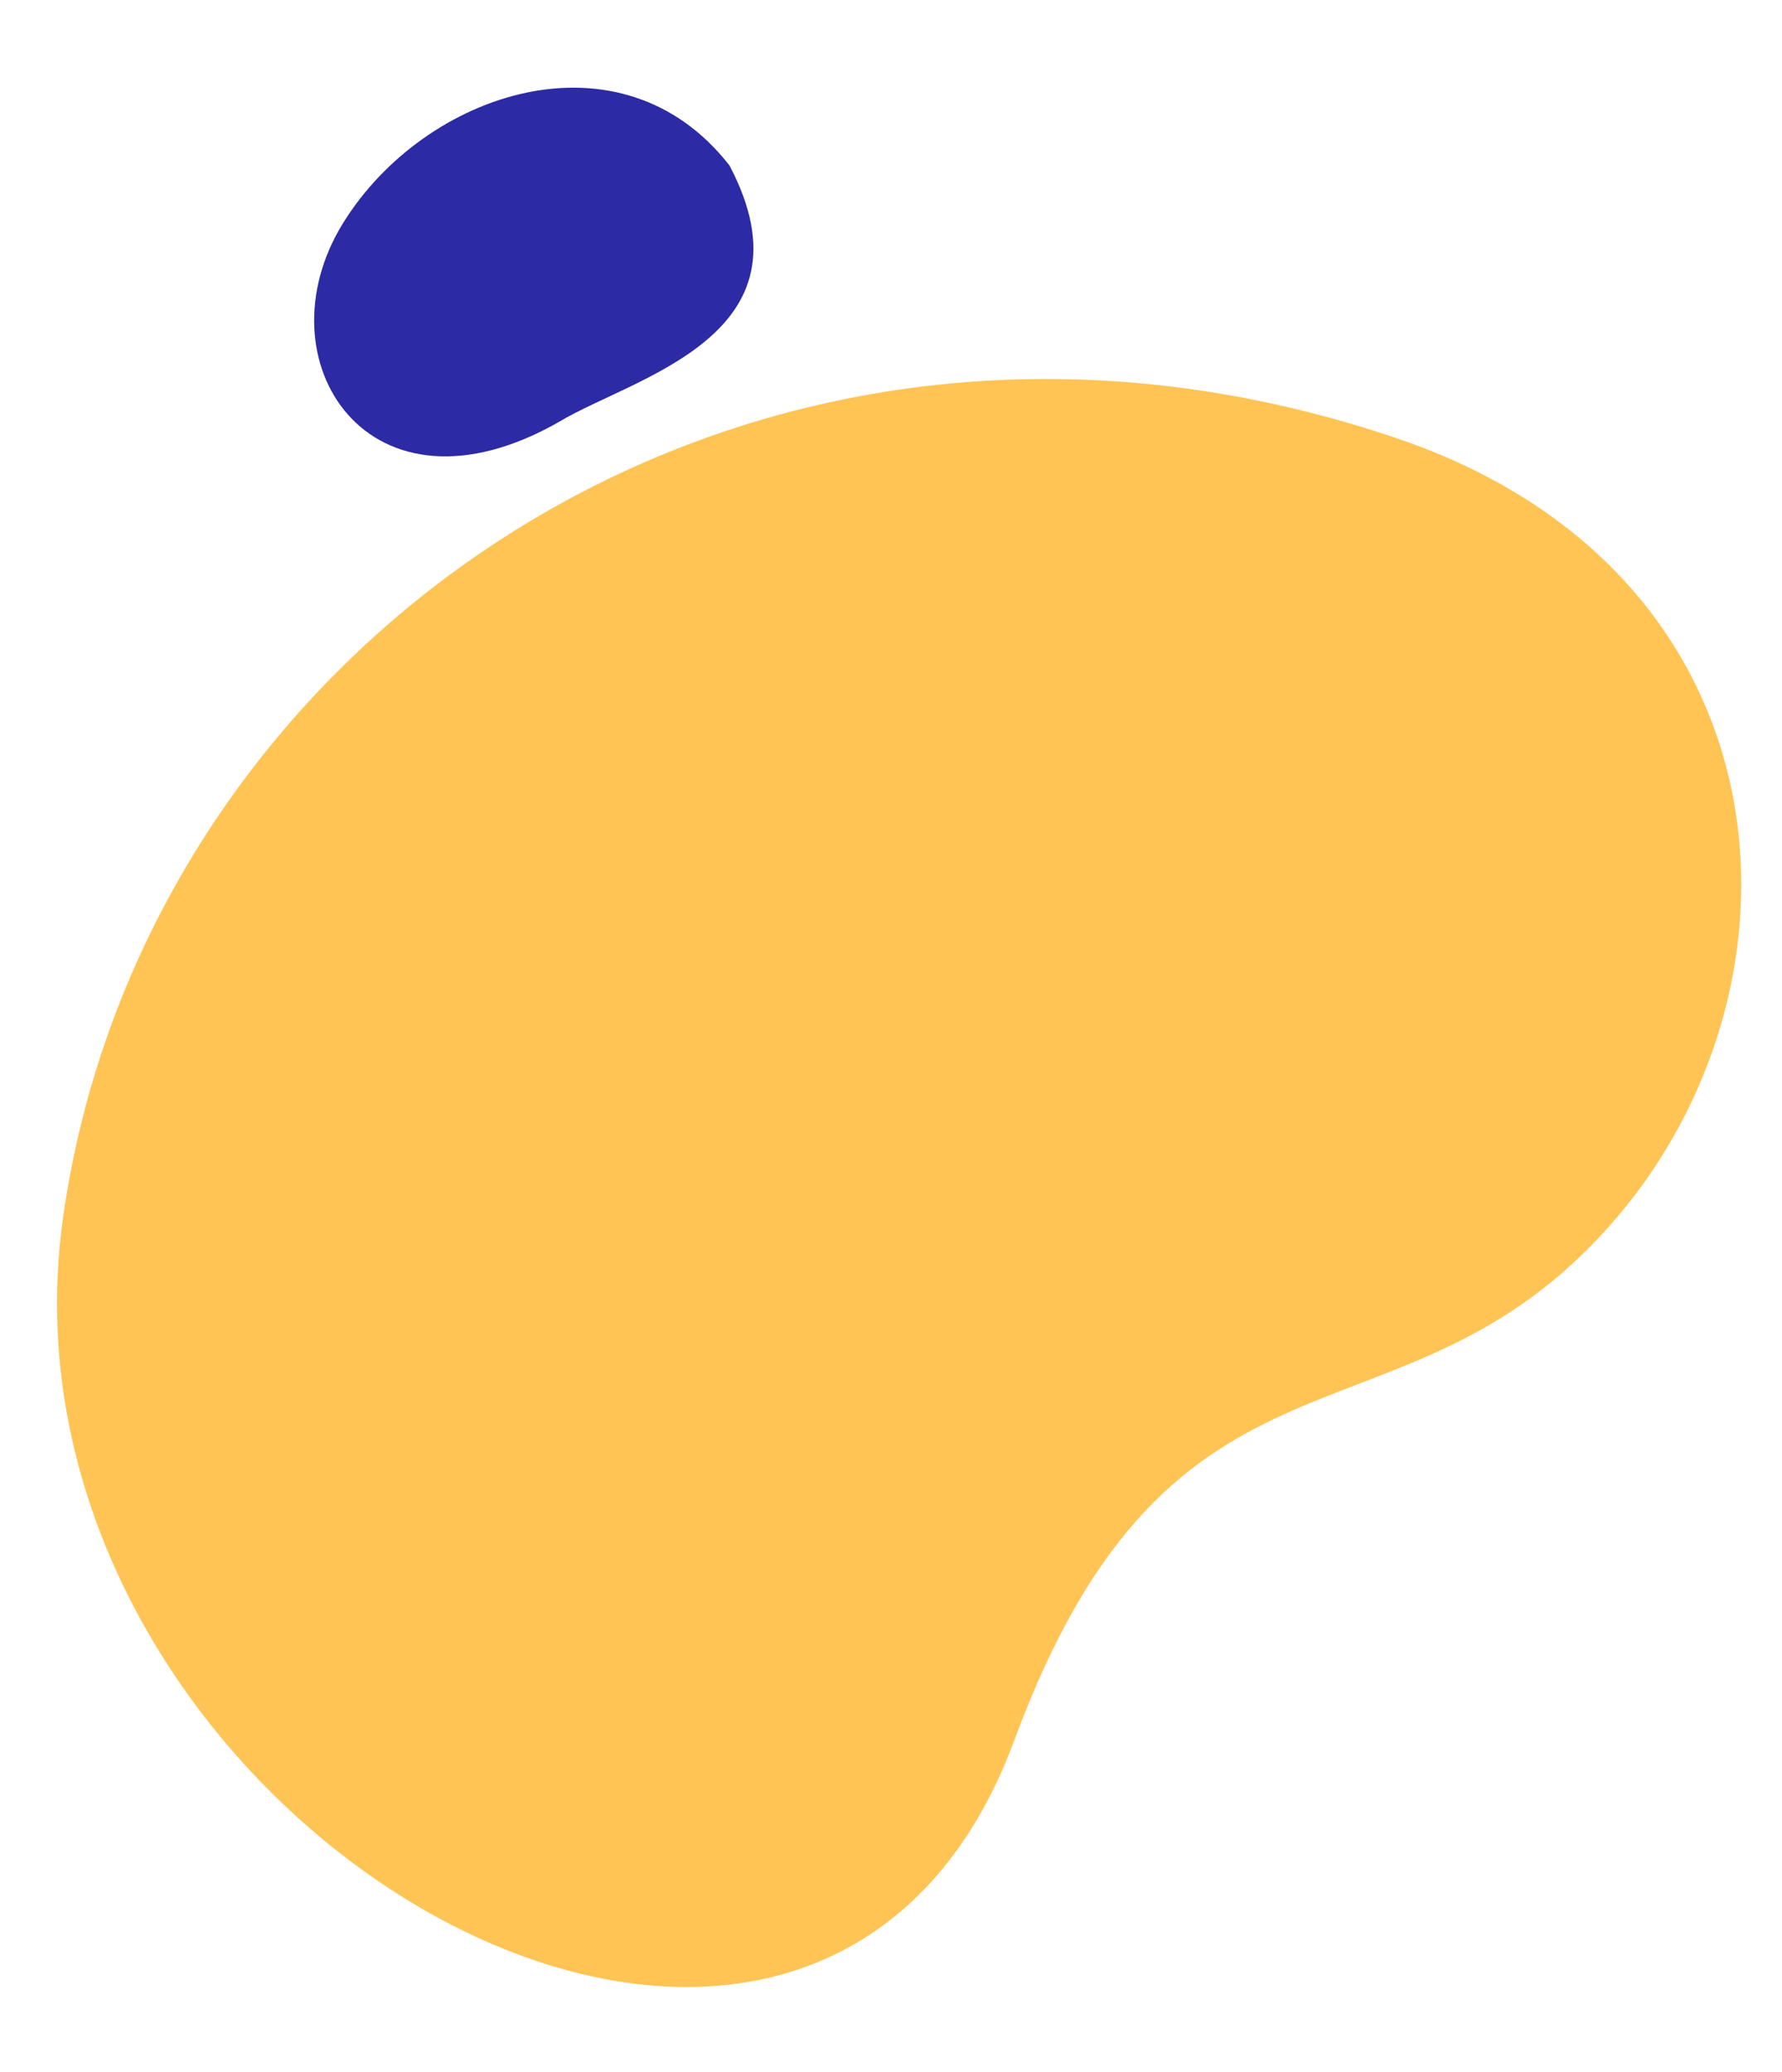 <svg xmlns="http://www.w3.org/2000/svg" width="779.841" height="906.467" viewBox="0 0 779.841 906.467"><g id="Group_4847" data-name="Group 4847" transform="translate(-109.933 -2206.431)"><path id="Path_5598" data-name="Path 5598" d="M14.218,167.833c-71.39,291.672,136.469,538.754,390.831,551.9,264.643,13.674,442.032-366.207,191.027-434.7C401.824,232.021,461.068,127.173,348.222,44.382,309.2,15.749,262.443.441,216.143.009,128.56-.812,42.667,51.615,14.218,167.833" transform="translate(889.773 2398.683) rotate(95)" fill="#ffc454"></path><path id="Path_5599" data-name="Path 5599" d="M7.514,32.717c-30.283,71,36.332,132.464,104.05,135.7,70.455,3.362,112.185-75.183,30.022-124.935C108.9,24.624,53.657-37.695,7.514,32.717" transform="translate(461.437 2288.131) rotate(119)" fill="#2d2aa5"></path></g></svg>